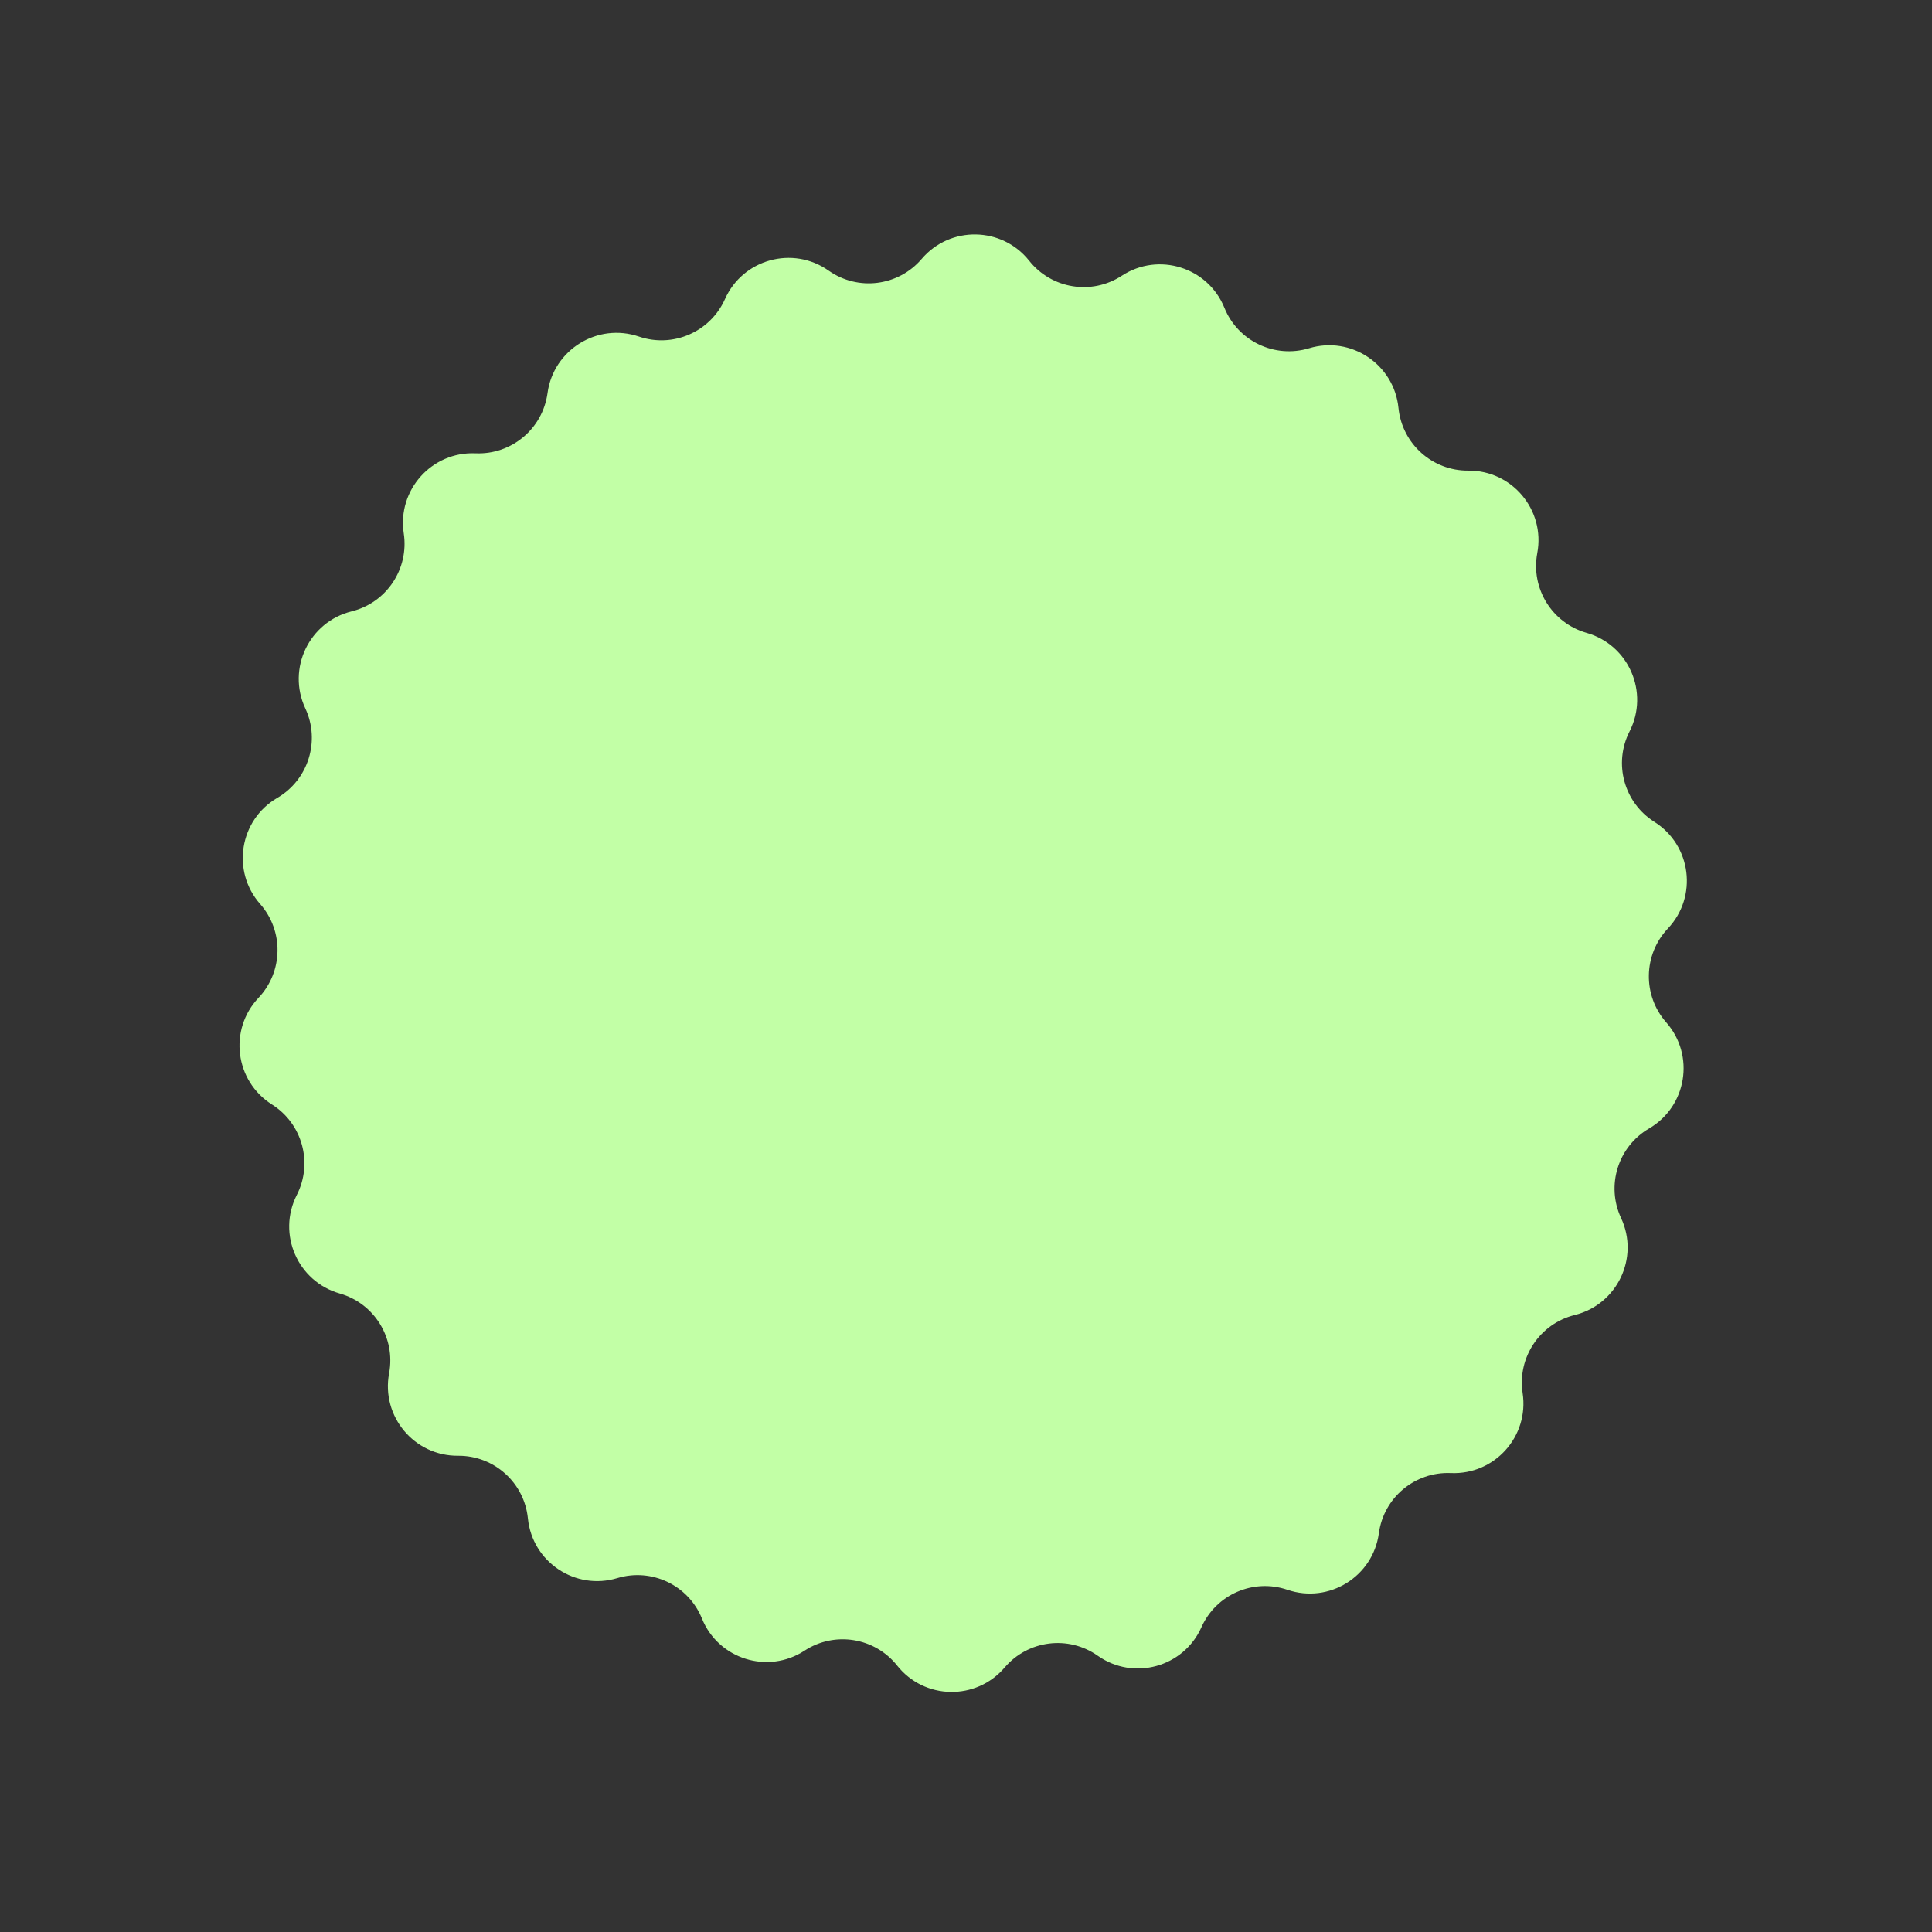 <?xml version="1.0" encoding="UTF-8"?> <svg xmlns="http://www.w3.org/2000/svg" width="249" height="249" viewBox="0 0 249 249" fill="none"><rect x="0" y="0" width="249" height="249" fill="#333333" stroke="none"/> <path d="M144.581 35.537C149.308 32.445 155.682 34.438 157.805 39.672V39.672C159.548 43.967 164.277 46.228 168.715 44.886V44.886C174.121 43.251 179.675 46.958 180.238 52.578V52.578C180.7 57.191 184.601 60.692 189.237 60.655V60.655C194.885 60.609 199.17 65.731 198.126 71.282V71.282C197.27 75.839 200.027 80.297 204.485 81.567V81.567C209.918 83.114 212.585 89.236 210.021 94.268V94.268C207.915 98.399 209.304 103.453 213.224 105.928V105.928C218 108.943 218.835 115.568 214.957 119.674V119.674C211.773 123.044 211.682 128.285 214.746 131.764V131.764C218.479 136.003 217.414 142.595 212.536 145.442V145.442C208.531 147.778 206.967 152.781 208.927 156.983V156.983C211.315 162.101 208.435 168.126 202.953 169.483V169.483C198.453 170.597 195.542 174.957 196.239 179.54V179.54C197.088 185.124 192.628 190.094 186.985 189.851V189.851C182.353 189.652 178.333 193.015 177.71 197.609V197.609C176.951 203.206 171.272 206.718 165.926 204.896V204.896C161.537 203.4 156.732 205.494 154.841 209.726V209.726C152.536 214.883 146.097 216.652 141.481 213.397V213.397C137.692 210.726 132.491 211.381 129.484 214.909V214.909C125.82 219.208 119.143 219.091 115.631 214.668V214.668C112.748 211.037 107.574 210.201 103.694 212.739V212.739C98.967 215.83 92.594 213.838 90.47 208.604V208.604C88.727 204.308 83.998 202.048 79.56 203.39V203.39C74.154 205.025 68.6 201.317 68.037 195.697V195.697C67.575 191.084 63.674 187.583 59.038 187.621V187.621C53.39 187.667 49.106 182.544 50.149 176.993V176.993C51.005 172.437 48.249 167.979 43.79 166.709V166.709C38.358 165.161 35.69 159.039 38.255 154.007V154.007C40.36 149.877 38.971 144.822 35.051 142.348V142.348C30.275 139.333 29.44 132.707 33.319 128.601V128.601C36.502 125.231 36.593 119.99 33.529 116.511V116.511C29.796 112.273 30.862 105.681 35.74 102.834V102.834C39.744 100.497 41.308 95.494 39.348 91.293V91.293C36.96 86.174 39.84 80.149 45.323 78.792V78.792C49.823 77.678 52.733 73.319 52.036 68.735V68.735C51.187 63.151 55.648 58.182 61.291 58.424V58.424C65.922 58.623 69.943 55.26 70.566 50.666V50.666C71.324 45.069 77.004 41.557 82.35 43.38V43.38C86.738 44.876 91.543 42.782 93.435 38.549V38.549C95.74 33.393 102.179 31.623 106.795 34.878V34.878C110.584 37.55 115.784 36.894 118.792 33.366V33.366C122.456 29.068 129.132 29.184 132.645 33.608V33.608C135.527 37.239 140.702 38.075 144.581 35.537V35.537Z" fill="#C2FFA6"></path> </svg> 